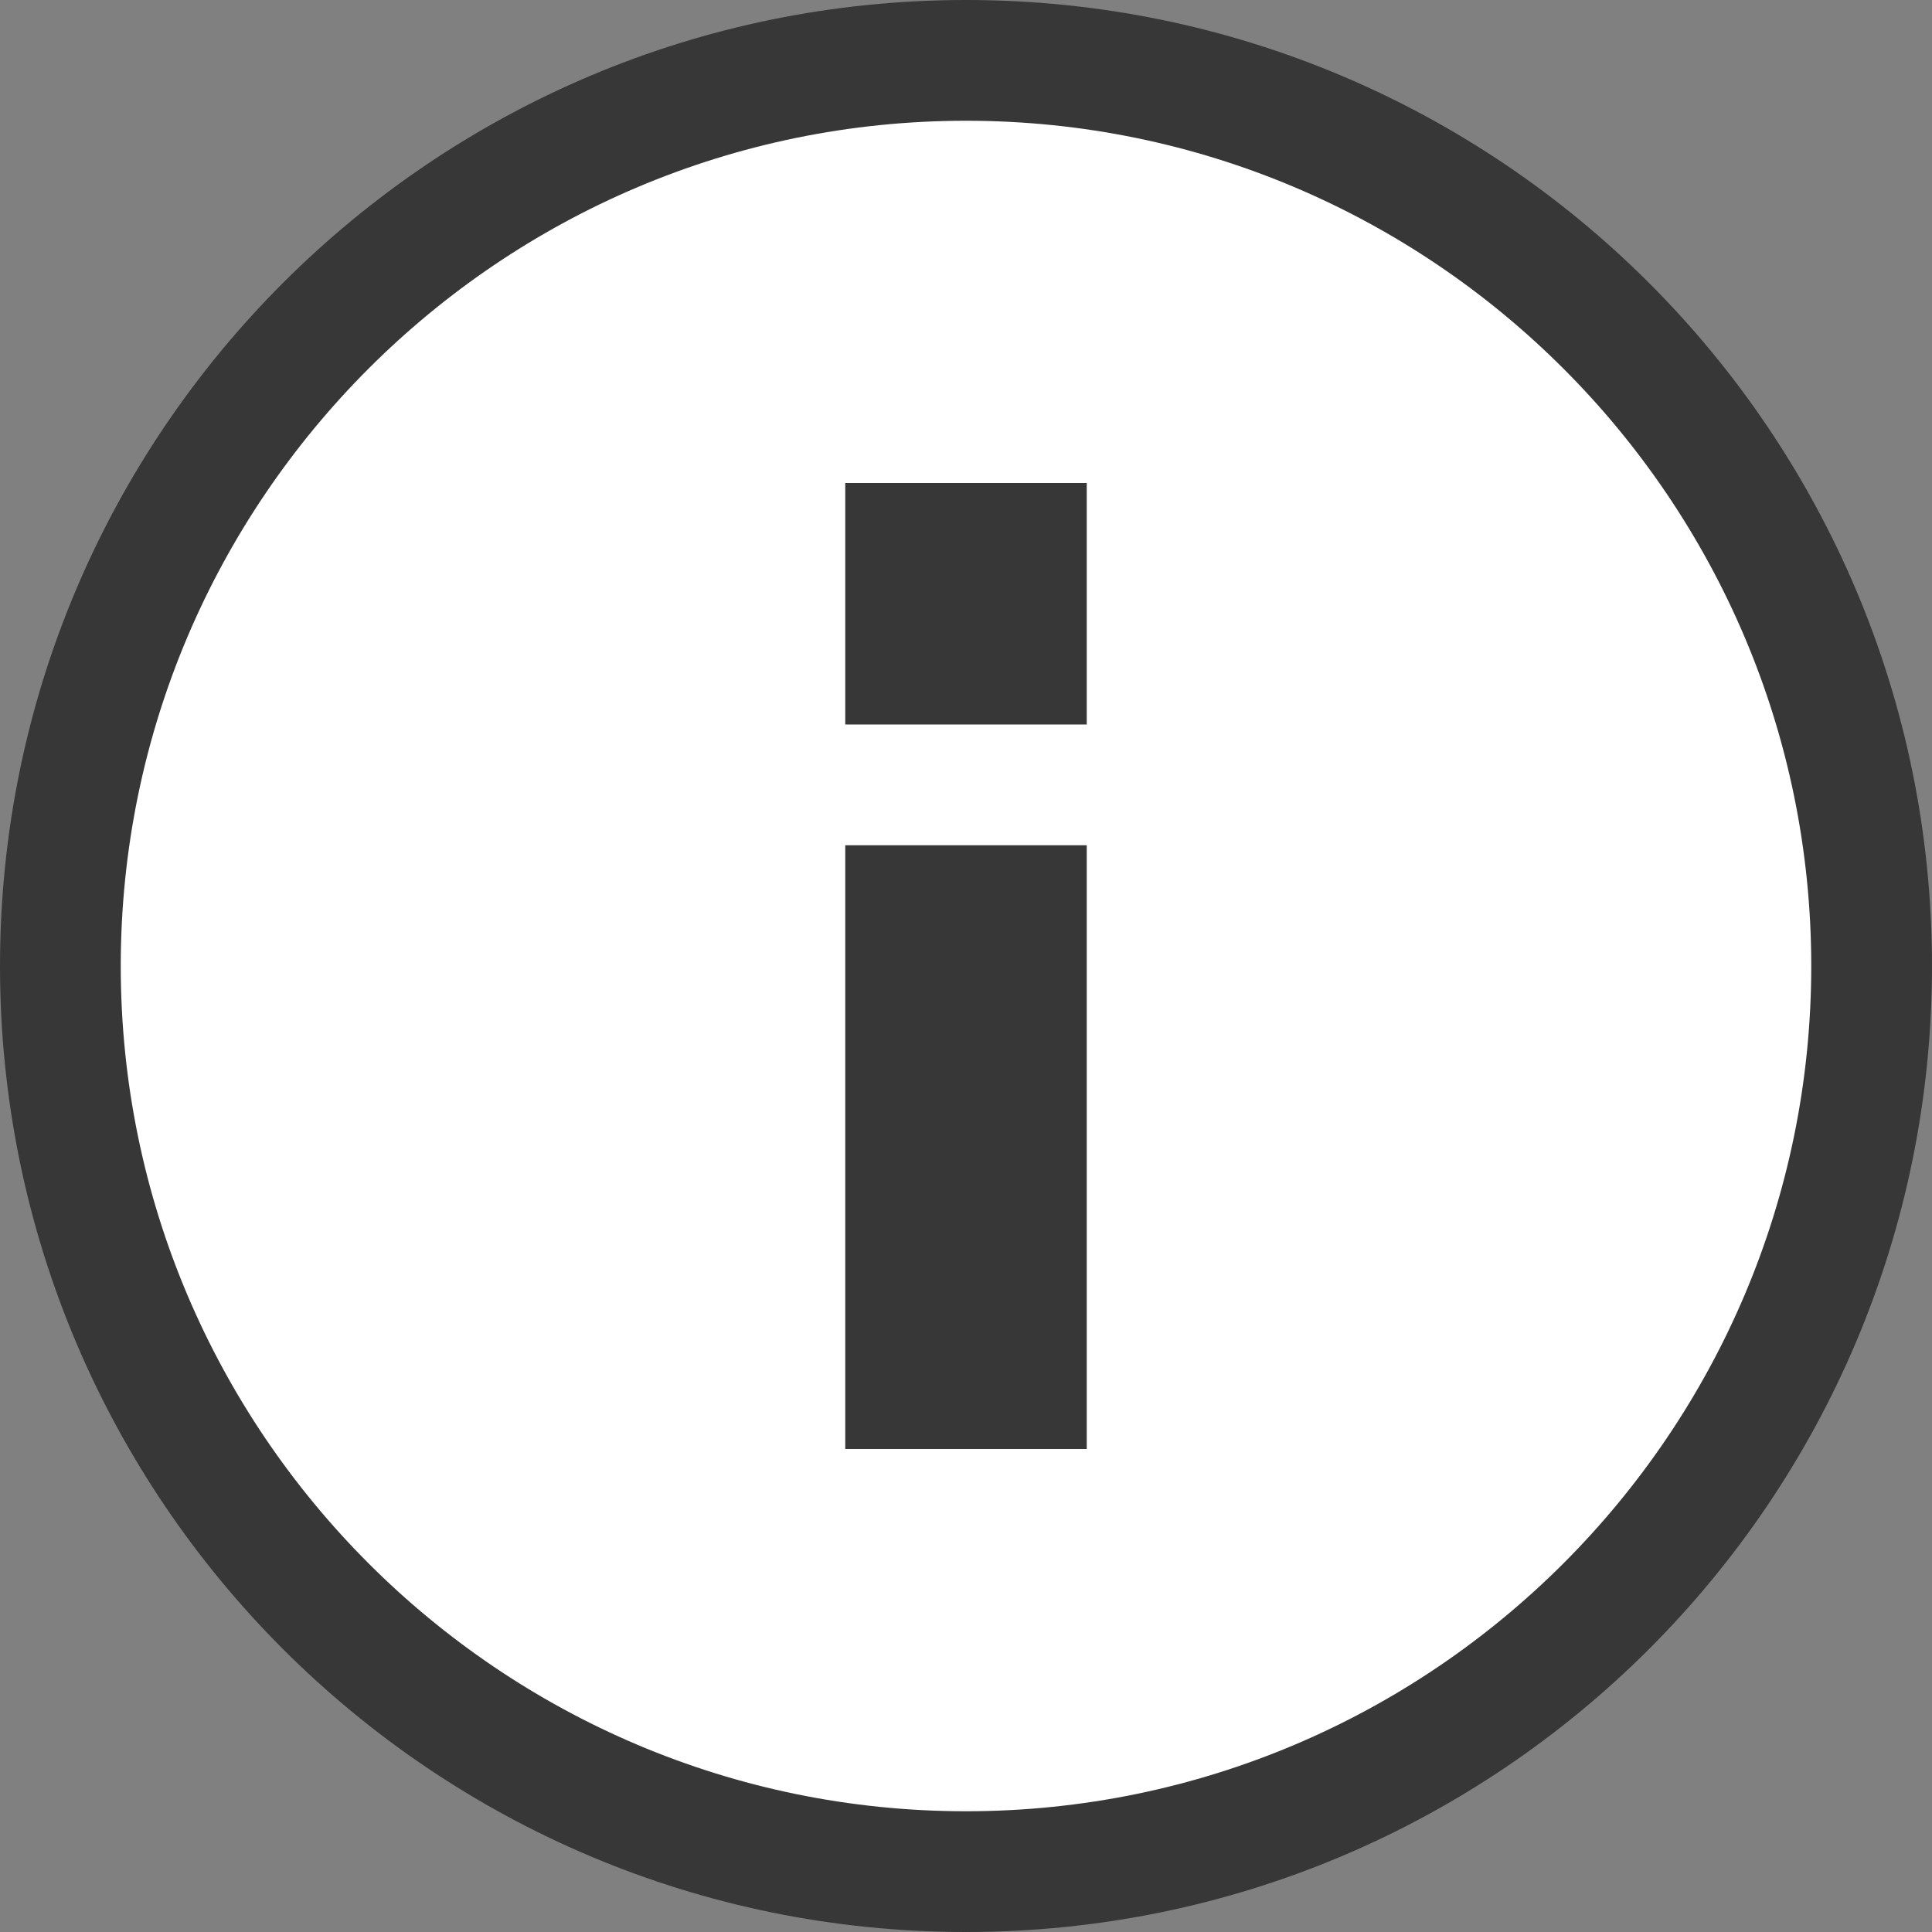 <svg id="infoIcon" xmlns="http://www.w3.org/2000/svg" width="16" height="16" viewBox="0 0 16 16">
  <rect x="0" y="0" width="16" height="16" fill="#808080" stroke="none"/>
  <defs>
    <style>
      .cls-1 {
        fill: #fff;
      }

      .cls-2, .cls-5 {
        fill: none;
      }

      .cls-2 {
        stroke: #373737;
      }

      .cls-3, .cls-4 {
        stroke: none;
      }

      .cls-4 {
        fill: #373737;
      }
    </style>
  </defs>
  <g id="Pfad_1344" data-name="Pfad 1344" class="cls-1">
    <path class="cls-3" d="M 8 15.5 C 3.864 15.5 0.5 12.136 0.5 8 C 0.5 3.864 3.864 0.5 8 0.5 C 12.136 0.5 15.5 3.864 15.5 8 C 15.5 12.136 12.136 15.5 8 15.5 Z"/>
    <path class="cls-4" d="M 8 1 C 4.14 1 1 4.14 1 8 C 1 11.86 4.14 15 8 15 C 11.86 15 15 11.86 15 8 C 15 4.14 11.86 1 8 1 M 8 0 C 12.418 0 16 3.582 16 8 C 16 12.418 12.418 16 8 16 C 3.582 16 0 12.418 0 8 C 0 3.582 3.582 0 8 0 Z"/>
  </g>
  <g id="Gruppe_326" data-name="Gruppe 326">
    <g id="Rechteck_429" data-name="Rechteck 429" class="cls-2" transform="translate(7 7)">
      <rect class="cls-3" width="2" height="5"/>
      <rect class="cls-5" x="0.5" y="0.5" width="1" height="4"/>
    </g>
    <g id="Rechteck_430" data-name="Rechteck 430" class="cls-2" transform="translate(7 4)">
      <rect class="cls-3" width="2" height="2"/>
      <rect class="cls-5" x="0.5" y="0.5" width="1" height="1"/>
    </g>
  </g>
</svg>
